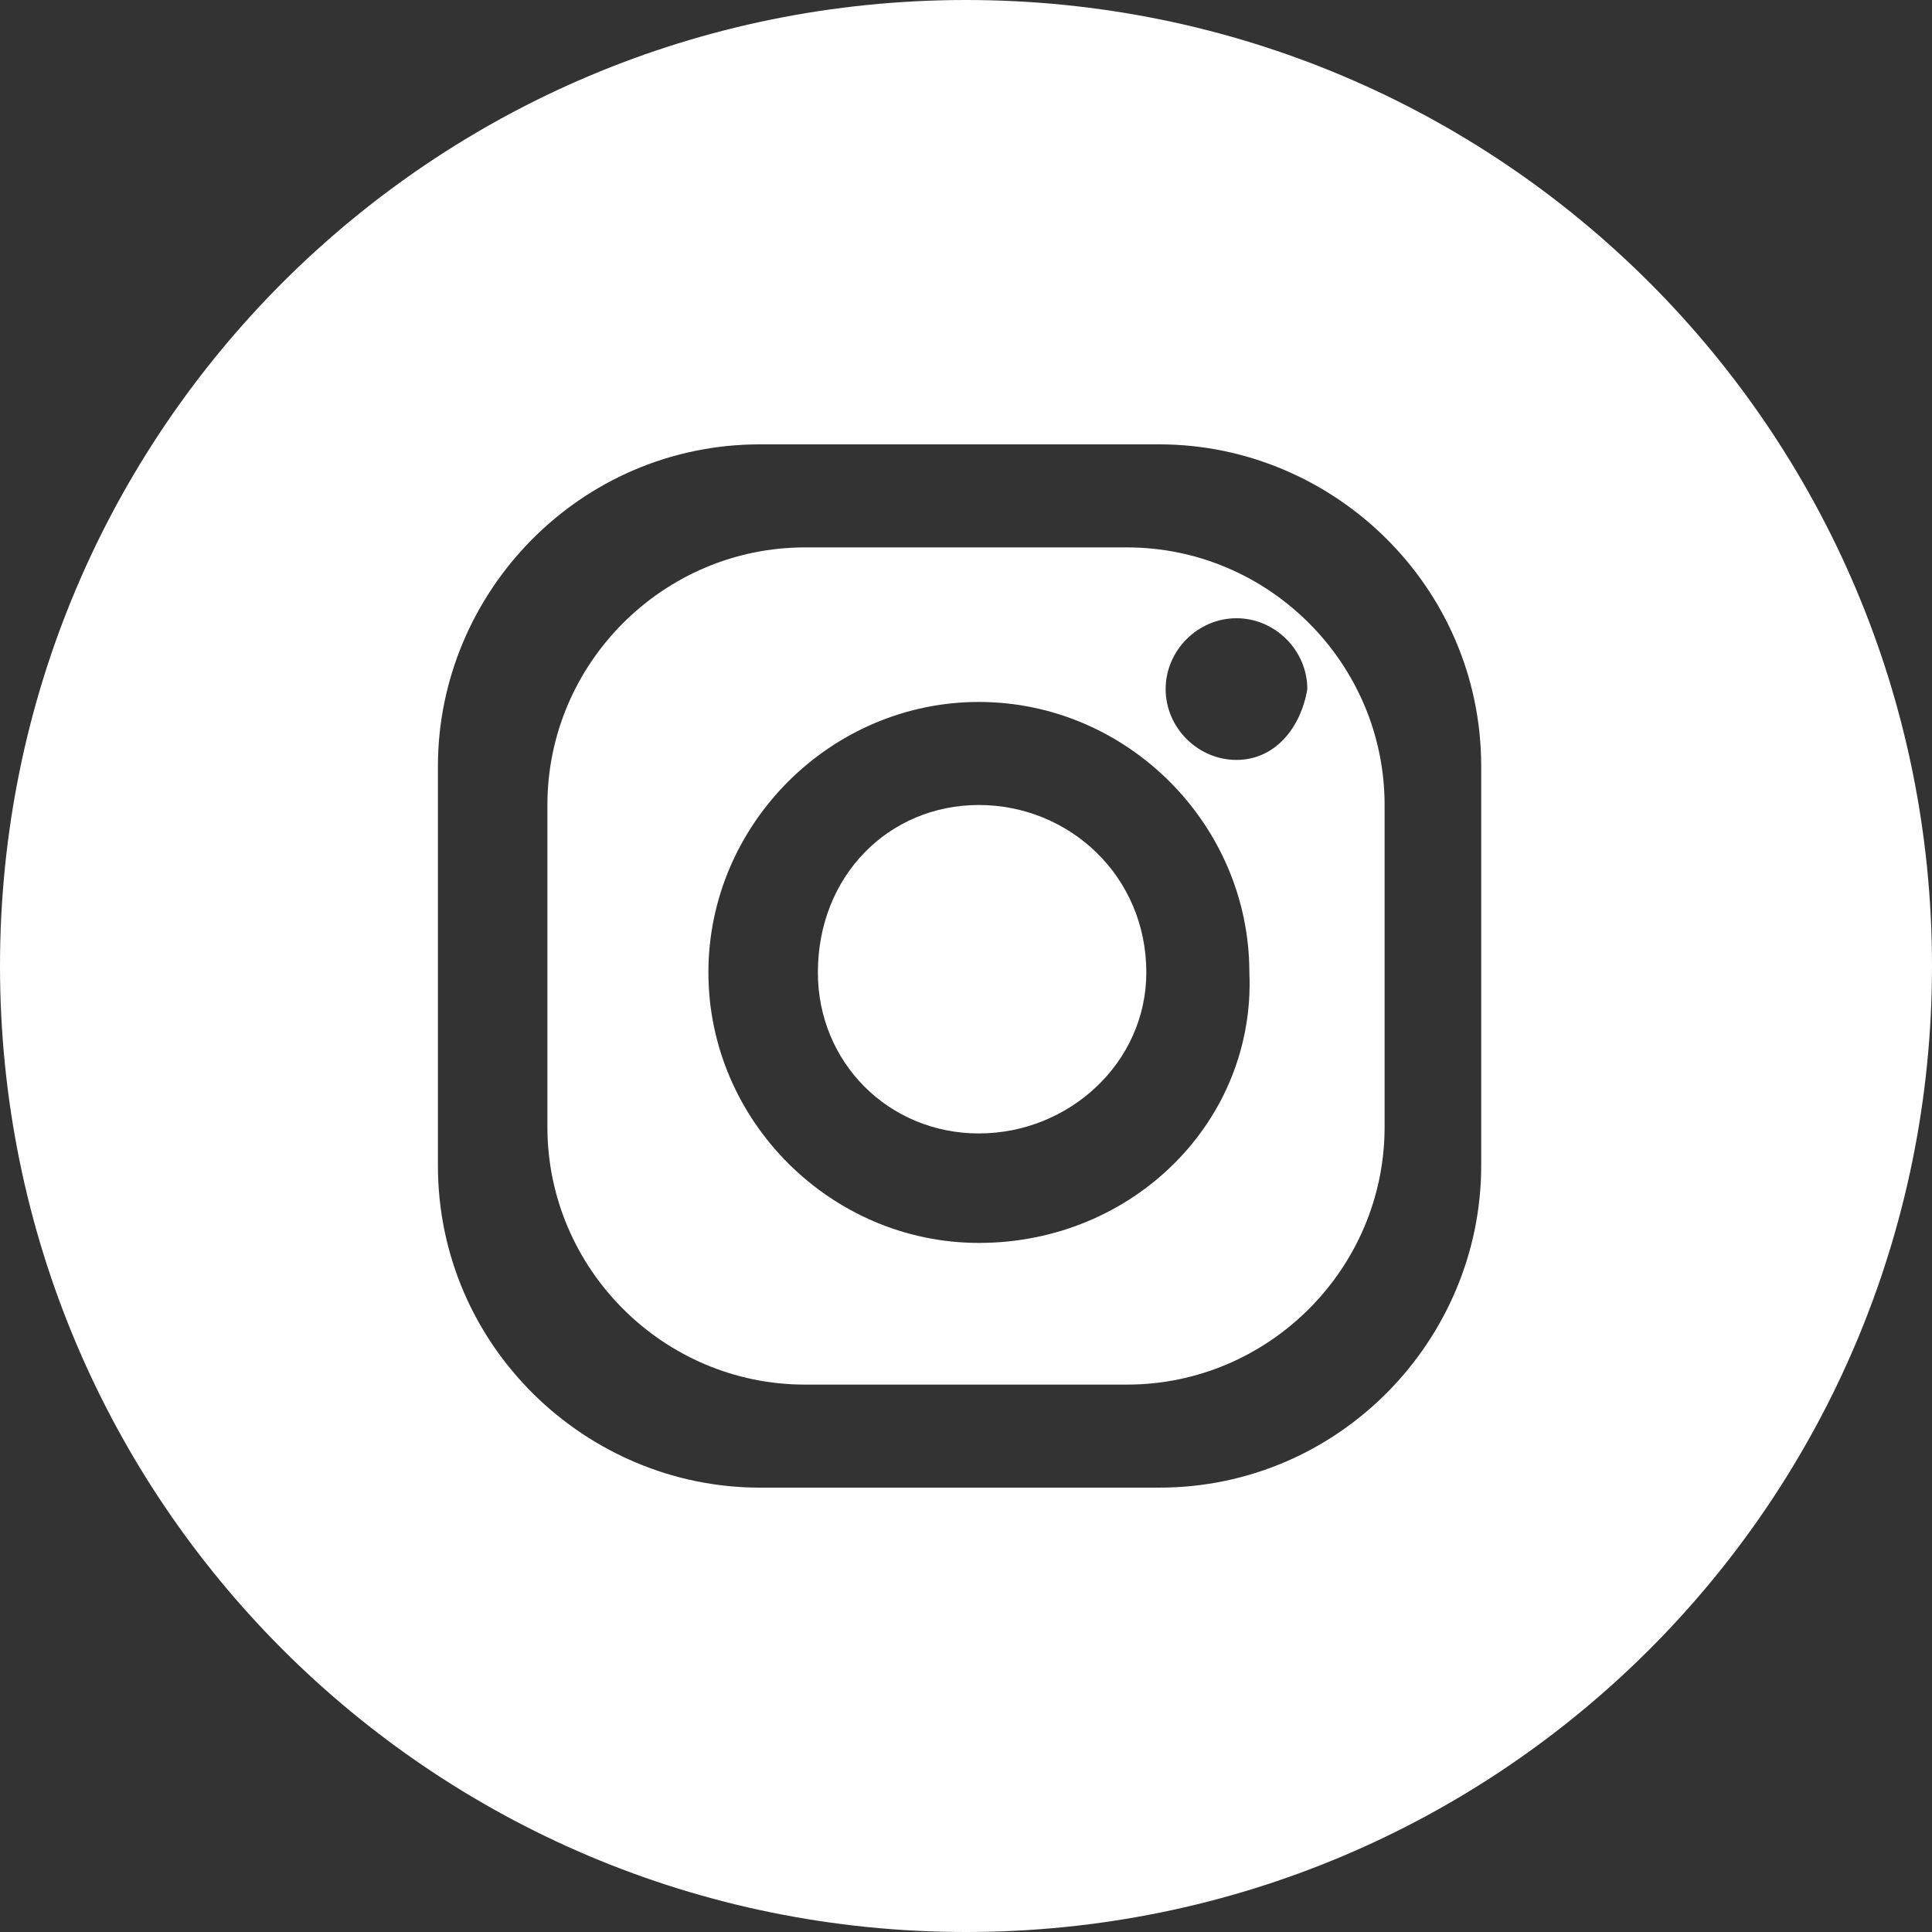 <?xml version="1.0" encoding="utf-8"?>
<!-- Generator: Adobe Illustrator 26.3.1, SVG Export Plug-In . SVG Version: 6.00 Build 0)  -->
<svg version="1.1" id="Layer_1" xmlns="http://www.w3.org/2000/svg" xmlns:xlink="http://www.w3.org/1999/xlink" x="0px" y="0px"
	 viewBox="0 0 30 30" style="enable-background:new 0 0 30 30;" xml:space="preserve">
<rect x="0" y="0" width="30" height="30" fill="#333333" stroke="none"/>
<style type="text/css">
	.st0{fill:#FFFFFF;}
</style>
<g>
	<path class="st0" d="M21.5,12.5c0-2.2-1.8-4-4-4h-5c-2.2,0-4,1.8-4,4v5c0,2.2,1.8,4,4,4h5c2.2,0,4-1.8,4-4h0V12.5z M15.2,19.3
		c-2.3,0-4.2-1.9-4.2-4.2c0-2.3,1.9-4.2,4.2-4.2c2.3,0,4.2,1.9,4.2,4.2C19.5,17.4,17.6,19.3,15.2,19.3z M19.2,11.8
		c-0.6,0-1.1-0.5-1.1-1.1c0-0.6,0.5-1.1,1.1-1.1c0.6,0,1.1,0.5,1.1,1.1C20.2,11.3,19.8,11.8,19.2,11.8z"/>
	<path class="st0" d="M15.2,12.5c-1.4,0-2.5,1.1-2.5,2.6c0,1.4,1.1,2.5,2.5,2.5c1.4,0,2.6-1.1,2.6-2.5
		C17.8,13.6,16.6,12.5,15.2,12.5z"/>
	<path class="st0" d="M15,0C6.7,0,0,6.7,0,15s6.7,15,15,15s15-6.7,15-15S23.3,0,15,0z M23,18.1c0,2.7-2.2,5-5,5h-6.2
		c-2.7,0-5-2.2-5-5v-6.2c0-2.7,2.2-5,5-5h6.2c2.7,0,5,2.2,5,5V18.1z"/>
</g>
</svg>
